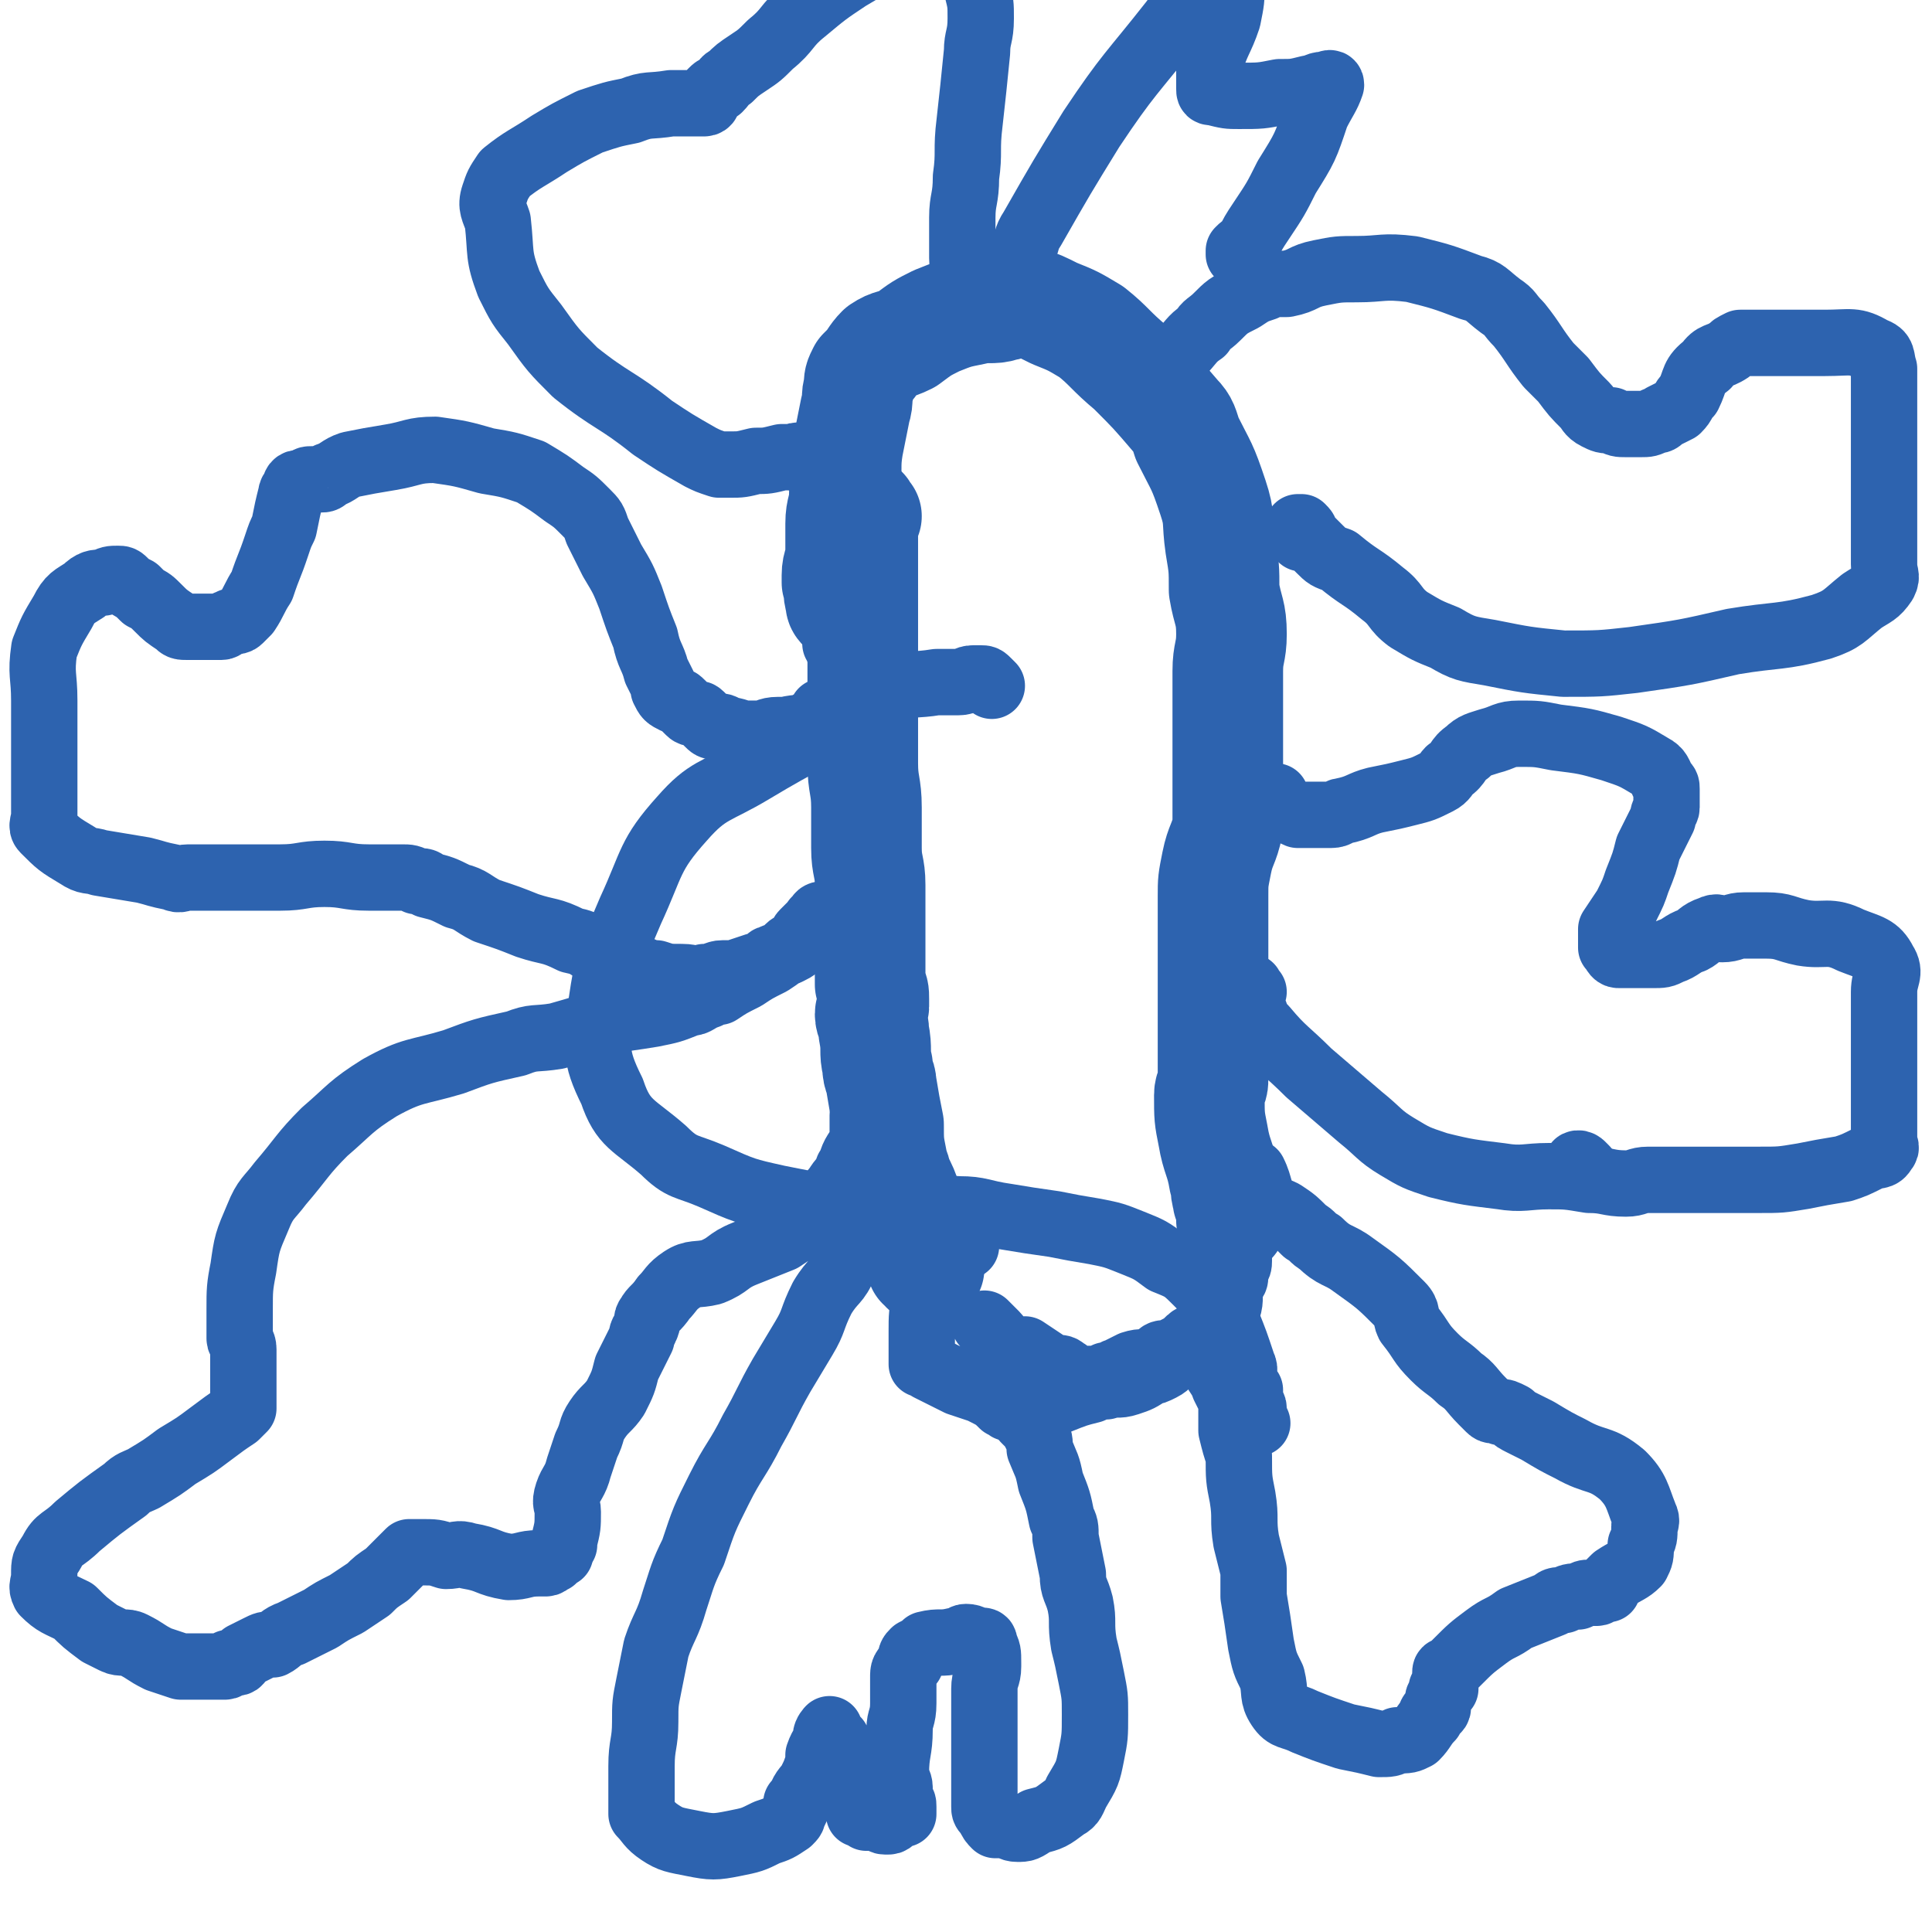 <svg viewBox='0 0 524 524' version='1.1' xmlns='http://www.w3.org/2000/svg' xmlns:xlink='http://www.w3.org/1999/xlink'><g fill='none' stroke='#2D63AF' stroke-width='30' stroke-linecap='round' stroke-linejoin='round'><path d='M233,158c-1,-1 -1,-2 -1,-1 -1,0 0,1 0,2 0,1 0,1 0,1 0,1 0,1 0,1 0,2 0,2 0,3 0,1 0,1 0,2 0,0 0,0 0,1 0,0 0,0 0,0 0,0 -1,0 -1,0 0,0 0,-1 0,-1 0,-1 -1,0 -1,-1 -1,0 -1,0 -1,0 -1,-1 -1,-1 -1,-2 -1,-3 0,-3 -1,-5 0,-1 0,-1 0,-2 0,-3 1,-3 1,-6 0,-2 0,-2 0,-4 0,-2 0,-2 0,-4 0,-4 1,-4 1,-8 1,-7 0,-7 1,-13 1,-5 1,-5 2,-10 1,-3 0,-3 1,-6 0,-2 0,-2 1,-4 0,0 0,0 1,-1 2,-2 2,-3 4,-5 3,-2 3,-1 7,-3 4,-3 4,-3 8,-5 5,-2 5,-2 10,-3 4,-1 5,0 8,-1 1,0 1,-1 2,-1 1,0 1,0 3,0 1,0 1,0 2,0 3,1 3,1 7,3 5,2 5,2 10,5 5,4 5,5 11,10 6,6 6,6 12,13 2,2 2,3 3,6 4,8 4,7 7,16 2,6 1,6 2,13 1,6 1,6 1,12 1,6 2,6 2,12 0,5 -1,5 -1,10 0,7 0,7 0,14 0,6 0,6 0,12 0,6 0,6 0,12 0,2 0,2 0,4 -1,5 -2,5 -3,10 -1,5 -1,5 -1,9 0,6 0,6 0,11 0,4 0,4 0,8 0,2 0,2 0,3 0,4 0,4 0,7 0,4 0,4 0,8 0,3 0,3 0,5 0,4 0,4 0,8 0,2 -1,2 -1,4 0,6 0,6 1,11 1,6 2,6 3,12 1,2 0,2 1,5 0,2 1,1 1,3 0,1 0,1 0,2 0,0 0,0 0,1 0,0 0,0 0,0 '/><path d='M235,140c-1,-1 -1,-2 -1,-1 -1,0 0,0 0,2 0,0 0,0 0,0 0,1 0,1 0,1 0,2 0,2 0,4 0,2 0,2 0,3 0,3 0,3 0,5 0,3 0,3 0,6 0,3 0,3 0,6 0,2 0,2 0,4 0,2 0,2 0,4 0,2 0,2 0,4 0,0 0,0 0,1 0,1 0,1 0,1 0,2 0,2 0,4 0,5 0,5 0,9 0,7 0,7 0,14 0,6 1,6 1,12 0,5 0,5 0,11 0,5 1,5 1,10 0,6 0,6 0,12 0,3 0,3 0,6 0,5 0,5 0,9 1,2 1,2 1,4 0,1 0,1 0,2 0,1 -1,1 -1,2 0,2 1,2 1,5 1,5 0,5 1,9 0,3 1,3 1,5 1,6 1,6 2,11 0,5 0,5 1,10 0,2 1,2 1,4 2,4 2,4 3,7 1,2 0,2 1,4 1,3 2,3 2,6 1,2 1,2 1,5 0,1 0,1 0,2 0,0 1,0 1,0 0,1 0,1 0,1 0,0 1,0 1,0 0,0 0,-1 0,-1 '/></g>
<g fill='none' stroke='#2D63AF' stroke-width='18' stroke-linecap='round' stroke-linejoin='round'><path d='M262,336c-1,-1 -1,-1 -1,-1 '/><path d='M262,338c-1,-1 -1,-1 -1,-1 -1,-1 -1,0 -1,0 -1,0 -1,0 -1,1 0,1 0,1 0,1 0,0 -1,0 -1,0 -1,1 -1,0 -1,1 -1,1 -1,1 -1,2 -1,3 -1,2 -2,5 -1,2 -2,2 -3,5 -1,4 -1,5 -1,9 0,3 0,3 0,5 0,1 0,1 0,2 0,1 0,1 0,2 1,0 1,0 2,1 2,1 2,1 4,2 2,1 2,1 4,2 3,1 3,1 6,2 4,2 4,2 6,4 1,0 1,1 2,1 1,0 1,0 2,0 2,0 2,0 4,0 4,-1 4,-1 7,-2 5,-2 5,-2 9,-3 2,-1 2,-1 4,-1 3,-1 3,0 6,-1 3,-1 3,-1 6,-3 1,0 1,0 3,-1 2,-1 2,-2 4,-3 2,-2 2,-1 4,-3 2,-2 1,-2 3,-4 2,-2 2,-2 3,-3 1,-1 1,-2 2,-3 0,-1 0,-1 1,-2 1,-1 1,-1 1,-2 0,-2 0,-2 1,-3 1,-1 1,-1 1,-2 0,-1 0,-1 0,-1 1,-2 1,-2 1,-3 0,-1 0,-1 0,-2 0,0 0,0 0,-1 0,-1 0,-2 0,-2 0,0 0,2 0,3 0,2 0,2 -1,4 0,2 0,2 -1,4 -1,4 0,4 -1,7 -1,2 -1,2 -2,4 -1,0 -1,0 -1,0 -1,1 0,1 -1,2 0,0 0,0 -1,0 0,0 0,0 -1,0 -1,0 -1,1 -1,1 -1,1 -1,0 -1,0 -2,1 -2,1 -3,2 -1,1 -1,1 -3,2 -1,1 -1,1 -2,1 -2,0 -2,0 -3,1 -1,1 -1,1 -2,1 -2,1 -2,0 -5,1 -2,1 -2,1 -4,2 -1,0 0,1 -1,1 -1,0 -1,0 -2,0 -2,1 -2,1 -3,1 -1,0 -1,0 -2,0 -1,0 -1,0 -3,0 -1,0 -1,0 -2,-1 -1,0 0,-1 -1,-1 -1,-1 -1,-1 -3,-1 -1,0 -1,0 -2,-1 -3,-2 -3,-2 -6,-4 -1,0 -1,0 -3,0 -1,0 -1,0 -2,-1 -2,-1 -2,-2 -3,-3 -1,-1 -1,-1 -2,-2 -1,-1 -1,-1 -1,-1 '/><path d='M228,176c-1,-1 -2,-2 -1,-1 0,0 0,1 1,2 0,0 0,0 0,0 '/><path d='M236,176c-1,-1 -1,-2 -1,-1 -1,0 -1,0 -1,1 0,0 0,0 0,0 '/><path d='M233,187c-1,-1 -1,-1 -1,-1 -1,-1 0,-1 0,-1 0,-1 0,-2 0,-1 -1,1 -1,2 -3,5 -1,1 -1,1 -2,2 -2,1 -2,1 -4,2 -1,2 -1,2 -3,3 -3,2 -3,1 -7,2 -1,0 -1,0 -2,0 -3,0 -3,1 -5,1 -2,0 -2,0 -3,0 -3,0 -3,-1 -6,-1 -1,-1 -1,-1 -3,-1 -1,0 -1,0 -2,-1 -1,-1 -1,-1 -2,-2 -1,-1 -2,0 -3,-1 -1,-1 -1,-1 -2,-2 -1,-1 -1,-1 -2,-1 -2,-1 -2,-1 -3,-3 0,0 0,0 0,-1 -1,-2 -1,-2 -2,-4 -1,-4 -2,-4 -3,-9 -2,-5 -2,-5 -4,-11 -2,-5 -2,-5 -5,-10 -2,-4 -2,-4 -4,-8 -1,-3 -1,-3 -3,-5 -3,-3 -3,-3 -6,-5 -4,-3 -4,-3 -9,-6 -6,-2 -6,-2 -12,-3 -7,-2 -7,-2 -14,-3 -6,0 -6,1 -12,2 -6,1 -6,1 -11,2 -3,1 -3,2 -6,3 -1,1 -1,1 -2,1 -1,0 -1,0 -2,0 -2,0 -1,0 -3,1 0,0 -1,0 -1,0 -1,0 -1,1 -1,1 0,1 -1,1 -1,2 -1,4 -1,4 -2,9 -1,2 -1,2 -2,5 -2,6 -2,5 -4,11 -2,3 -2,4 -4,7 -1,1 -1,1 -2,2 -1,1 -2,0 -3,1 -1,0 -1,1 -2,1 -2,0 -2,0 -3,0 -3,0 -3,0 -6,0 -2,0 -2,0 -3,-1 -3,-2 -3,-2 -5,-4 -2,-2 -2,-2 -4,-3 -1,-1 -1,-1 -2,-2 -2,-1 -2,-1 -3,-2 -1,-1 -1,-1 -2,-1 -2,0 -2,0 -4,1 -2,0 -3,0 -5,2 -3,2 -4,2 -6,6 -3,5 -3,5 -5,10 -1,7 0,7 0,14 0,6 0,6 0,12 0,4 0,4 0,8 0,2 0,2 0,4 0,2 0,2 0,3 0,2 0,2 0,4 0,2 -1,3 0,4 4,4 4,4 9,7 3,2 3,1 6,2 6,1 6,1 12,2 4,1 3,1 8,2 2,1 2,0 4,0 1,0 1,0 2,0 1,0 1,0 2,0 1,0 1,0 3,0 2,0 2,0 5,0 4,0 4,0 8,0 2,0 2,0 5,0 6,0 6,-1 12,-1 6,0 6,1 12,1 4,0 4,0 9,0 2,0 2,0 4,1 2,0 2,0 3,1 4,1 4,1 8,3 4,1 4,2 8,4 6,2 6,2 11,4 6,2 6,1 12,4 5,1 4,2 9,4 2,1 2,1 5,2 2,1 2,1 5,2 2,1 2,1 4,1 3,1 3,1 7,1 3,0 3,1 6,0 3,0 3,-1 5,-1 1,0 1,0 3,0 3,-1 3,-1 6,-2 1,0 1,0 3,-1 1,0 0,-1 1,-1 2,-1 3,-1 5,-2 2,-1 2,-1 3,-3 1,-1 0,-1 1,-2 1,-1 1,-1 1,-1 1,-1 1,-1 1,-1 1,-1 1,-1 1,-1 0,-1 1,0 1,0 0,-1 0,-1 0,-1 0,-1 1,-1 1,-1 1,0 1,0 1,0 0,0 0,1 0,1 0,1 0,1 -1,1 0,0 0,0 0,0 -1,0 -1,1 -1,1 0,1 -1,0 -1,1 -1,0 0,1 -1,1 0,0 -1,0 -1,0 -1,1 -1,2 -2,3 -1,1 -2,0 -3,1 -2,2 -2,2 -5,4 -4,2 -4,2 -7,4 -4,2 -4,2 -7,4 -2,0 -2,0 -3,1 -3,1 -3,2 -5,2 -5,2 -5,2 -10,3 -6,1 -7,1 -13,2 -6,2 -6,2 -13,4 -6,1 -6,0 -11,2 -9,2 -9,2 -17,5 -10,3 -11,2 -20,7 -8,5 -8,6 -15,12 -6,6 -6,7 -12,14 -3,4 -4,4 -6,9 -3,7 -3,7 -4,14 -1,5 -1,6 -1,11 0,4 0,4 0,8 0,1 1,1 1,3 0,1 0,1 0,3 0,1 0,1 0,2 0,0 0,0 0,1 0,0 0,0 0,1 0,0 0,0 0,1 0,1 0,1 0,1 0,1 0,1 0,1 0,1 0,1 0,2 0,0 0,0 0,1 0,1 0,1 0,2 0,1 0,1 0,1 -1,1 -1,1 -2,2 -3,2 -3,2 -7,5 -4,3 -4,3 -9,6 -4,3 -4,3 -9,6 -2,1 -3,1 -5,3 -7,5 -7,5 -13,10 -4,4 -5,3 -7,7 -2,3 -2,3 -2,6 0,3 -1,3 0,5 3,3 4,3 8,5 3,3 3,3 7,6 2,1 2,1 4,2 2,1 3,0 5,1 4,2 3,2 7,4 3,1 3,1 6,2 2,0 2,0 4,0 2,0 2,0 3,0 1,0 1,0 2,0 0,0 0,0 0,0 1,0 1,0 1,0 1,0 1,0 1,0 1,0 1,0 1,0 1,0 1,-1 1,-1 1,0 1,0 1,0 1,0 1,0 1,0 1,0 1,-1 1,-1 1,-1 1,-1 1,-1 2,-1 2,-1 4,-2 2,-1 2,-1 4,-1 2,-1 2,-2 5,-3 4,-2 4,-2 8,-4 3,-2 3,-2 7,-4 3,-2 3,-2 6,-4 2,-2 2,-2 5,-4 1,-1 1,-1 2,-2 1,-1 1,-1 2,-2 0,0 0,0 1,-1 1,-1 1,-1 1,-1 1,0 1,0 1,0 1,0 1,0 2,0 4,0 4,0 7,1 3,0 3,-1 6,0 6,1 5,2 11,3 4,0 4,-1 8,-1 1,0 1,0 2,0 1,0 1,-1 2,-1 1,-1 1,-1 1,-1 1,-1 1,0 1,-1 0,0 0,-1 1,-2 0,0 0,0 0,-1 1,-4 1,-4 1,-8 0,-2 -1,-2 0,-5 1,-3 2,-3 3,-7 1,-3 1,-3 2,-6 2,-4 1,-4 3,-7 2,-3 3,-3 5,-6 2,-4 2,-4 3,-8 2,-4 2,-4 4,-8 0,-2 1,-2 1,-3 1,-1 0,-2 1,-3 1,-2 2,-2 4,-5 2,-2 2,-3 5,-5 3,-2 4,-1 8,-2 5,-2 4,-3 9,-5 5,-2 5,-2 10,-4 3,-2 3,-2 6,-4 3,-3 4,-2 6,-5 2,-2 1,-3 3,-5 1,-2 2,-2 3,-5 1,-1 1,-1 1,-2 1,-3 2,-3 3,-6 0,-1 0,-1 0,-2 0,-1 0,-1 0,-2 0,-1 0,-1 0,-1 0,-1 0,-2 0,-1 0,2 1,3 1,6 0,2 0,2 0,4 0,3 -1,3 -1,6 -1,5 0,5 -1,11 -1,6 -1,6 -4,13 -2,5 -3,4 -6,9 -3,6 -2,6 -5,11 -3,5 -3,5 -6,10 -4,7 -4,8 -8,15 -4,8 -5,8 -9,16 -4,8 -4,8 -7,17 -3,6 -3,7 -5,13 -2,7 -3,7 -5,13 -1,5 -1,5 -2,10 -1,5 -1,5 -1,10 0,6 -1,6 -1,12 0,4 0,4 0,8 0,2 0,2 0,3 0,1 0,1 0,2 2,2 2,3 5,5 3,2 4,2 9,3 5,1 6,1 11,0 5,-1 5,-1 9,-3 3,-1 3,-1 6,-3 1,-1 1,-1 1,-2 1,-1 1,-2 1,-3 0,0 1,0 1,-1 1,-3 2,-3 3,-5 1,-2 1,-2 2,-5 0,-1 0,-1 0,-2 1,-3 2,-3 2,-5 1,-1 0,0 0,0 0,-1 1,-2 1,-2 0,0 0,0 0,1 0,1 0,1 0,1 0,1 1,1 1,1 0,0 1,0 1,0 0,0 0,1 0,1 0,1 1,1 1,2 1,2 1,2 1,4 0,0 1,0 1,0 0,1 0,1 0,2 0,0 0,0 0,1 0,2 0,2 1,4 0,1 0,1 1,2 0,0 1,0 1,1 0,1 0,1 0,3 0,0 1,0 1,0 1,1 1,1 1,1 1,0 1,0 1,0 1,0 1,0 1,0 1,0 1,0 1,0 1,0 1,1 2,1 0,0 0,0 1,0 1,0 1,-1 1,-1 1,-1 1,-1 1,-1 1,0 1,0 1,0 1,0 1,0 1,0 0,0 0,-1 0,-1 0,-1 0,-1 0,-1 0,-1 0,-1 -1,-2 0,0 0,0 0,0 -1,-2 0,-2 0,-3 0,-2 -1,-2 -1,-4 0,-6 1,-6 1,-12 0,-3 1,-3 1,-7 0,-3 0,-3 0,-7 0,-2 0,-2 2,-4 0,-2 0,-2 1,-3 2,-1 2,-1 3,-2 4,-1 4,0 8,-1 2,0 2,-1 3,-1 2,0 2,1 4,1 0,0 0,0 0,0 1,0 1,0 1,1 1,2 1,2 1,5 0,0 0,0 0,1 0,3 -1,3 -1,6 0,5 0,5 0,11 0,5 0,5 0,10 0,5 0,5 0,9 0,1 0,1 0,2 0,1 0,1 1,2 1,2 1,2 2,3 1,0 1,0 2,0 2,0 2,1 4,1 2,0 2,0 5,-2 4,-1 4,-1 8,-4 2,-1 2,-2 3,-4 3,-5 3,-5 4,-10 1,-5 1,-5 1,-11 0,-5 0,-5 -1,-10 -1,-5 -1,-5 -2,-9 -1,-6 0,-6 -1,-11 -1,-4 -2,-4 -2,-8 -1,-5 -1,-5 -2,-10 0,-3 0,-3 -1,-5 -1,-5 -1,-5 -3,-10 -1,-5 -1,-4 -3,-9 0,-2 0,-3 -1,-4 -1,-2 -1,-2 -2,-3 0,0 0,0 -1,-1 '/><path d='M333,371c-1,-1 -1,-1 -1,-1 -1,-1 0,-1 0,-1 0,0 -1,0 -1,0 -1,0 -1,0 -1,0 -1,0 -1,0 -1,0 0,0 0,1 0,1 1,3 2,3 3,6 1,2 1,2 2,4 0,2 0,2 0,5 0,2 0,2 0,3 1,4 1,4 2,7 0,6 0,6 1,11 1,6 0,6 1,12 1,4 1,4 2,8 0,4 0,4 0,7 1,6 1,6 2,13 1,5 1,5 3,9 1,4 0,5 2,8 2,3 3,2 7,4 5,2 5,2 11,4 5,1 5,1 9,2 3,0 3,0 5,-1 3,0 3,0 5,-1 2,-2 2,-3 4,-5 0,-1 0,-1 1,-2 0,0 1,0 1,-1 0,-1 0,-1 0,-2 0,-1 1,-1 1,-2 0,0 0,-1 0,-1 0,0 1,0 1,0 0,-2 0,-2 0,-3 0,-1 0,-1 0,-1 0,-1 0,-1 1,-1 1,-1 1,-1 2,-2 4,-4 4,-4 8,-7 4,-3 4,-2 8,-5 5,-2 5,-2 10,-4 1,-1 1,-1 3,-1 2,-1 2,-1 4,-1 2,-1 2,-1 3,-1 1,0 1,0 2,0 1,0 1,-1 3,-1 0,-1 0,-1 0,-1 1,-1 1,-1 2,-2 3,-2 4,-2 6,-4 1,-2 1,-2 1,-5 1,-2 1,-2 1,-5 0,-1 1,-1 0,-3 -2,-5 -2,-7 -6,-11 -6,-5 -7,-3 -14,-7 -4,-2 -4,-2 -9,-5 -2,-1 -2,-1 -4,-2 -2,-1 -2,-1 -3,-2 -2,-1 -2,-1 -3,-1 -2,-1 -2,0 -3,-1 -1,-1 -1,-1 -2,-2 -3,-3 -3,-4 -6,-6 -3,-3 -4,-3 -7,-6 -4,-4 -3,-4 -7,-9 -1,-2 0,-3 -2,-5 -6,-6 -6,-6 -13,-11 -4,-3 -5,-2 -9,-6 -2,-1 -2,-2 -4,-3 -3,-3 -3,-3 -6,-5 -2,-1 -3,-1 -4,-2 -3,-4 -2,-5 -4,-9 '/><path d='M340,269c-1,-1 -1,-2 -1,-1 -1,0 0,0 0,1 0,1 0,1 0,1 0,1 0,1 0,2 2,3 1,4 4,7 5,6 6,6 12,12 7,6 7,6 14,12 5,4 5,5 10,8 5,3 5,3 11,5 8,2 9,2 17,3 6,1 7,0 13,0 5,0 5,0 11,1 5,0 5,1 10,1 3,0 3,-1 6,-1 7,0 7,0 15,0 8,0 8,0 15,0 6,0 6,0 12,-1 5,-1 5,-1 11,-2 3,-1 3,-1 7,-3 2,-1 3,0 4,-2 1,-1 0,-1 0,-3 0,-1 0,-1 0,-2 0,-1 0,-1 0,-2 0,0 0,0 0,0 0,-1 0,-1 0,-2 0,0 0,0 0,0 0,-1 0,-1 0,-1 0,-1 0,-1 0,-1 0,-1 0,-1 0,-1 0,-1 0,-1 0,-1 0,-1 0,-1 0,-1 0,-1 0,-1 0,-1 0,-1 0,-1 0,-1 0,-1 0,-1 0,-1 0,-1 0,-1 0,-1 0,-1 0,-1 0,-1 0,-1 0,-1 0,-1 0,-1 0,-1 0,-1 0,-1 0,-1 0,-1 0,-1 0,-1 0,-1 0,-1 0,-1 0,-2 0,-1 0,-1 0,-2 0,-1 0,-1 0,-2 0,-1 0,-1 0,-3 0,-2 0,-2 0,-5 0,-3 0,-3 0,-6 0,-4 2,-5 0,-8 -2,-4 -4,-4 -9,-6 -6,-3 -7,-1 -13,-2 -5,-1 -5,-2 -10,-2 -3,0 -3,0 -6,0 -3,0 -3,1 -6,1 -1,0 -1,-1 -3,0 -3,1 -3,2 -5,3 -3,1 -3,2 -6,3 -2,1 -2,1 -5,1 -2,0 -2,0 -4,0 -2,0 -2,0 -3,0 -1,0 -1,0 -2,0 -1,0 -1,-1 -2,-2 0,0 0,0 0,-1 0,-2 0,-2 0,-4 2,-3 2,-3 4,-6 2,-4 2,-4 3,-7 2,-5 2,-5 3,-9 2,-4 2,-4 4,-8 0,-2 1,-2 1,-3 0,-1 0,-1 0,-3 0,-1 0,-1 0,-2 0,-1 0,-1 -1,-2 -1,-2 -1,-3 -3,-4 -5,-3 -5,-3 -11,-5 -7,-2 -7,-2 -15,-3 -5,-1 -5,-1 -10,-1 -4,0 -4,1 -8,2 -3,1 -4,1 -6,3 -3,2 -2,3 -5,5 -1,1 -1,2 -3,3 -4,2 -4,2 -8,3 -4,1 -4,1 -9,2 -4,1 -4,2 -9,3 -1,0 -1,1 -3,1 -2,0 -2,0 -4,0 -3,0 -3,0 -5,0 -2,-1 -3,-1 -4,-2 -1,-1 -1,-1 -2,-3 '/><path d='M353,146c-1,-1 -1,-1 -1,-1 -1,-1 0,-1 0,-1 0,-1 0,-1 0,-1 0,0 1,0 1,0 1,1 1,1 1,2 2,2 2,2 4,4 2,2 2,2 5,3 6,5 6,4 12,9 4,3 3,4 7,7 5,3 5,3 10,5 5,3 6,3 12,4 10,2 10,2 20,3 10,0 10,0 19,-1 14,-2 14,-2 27,-5 12,-2 13,-1 24,-4 6,-2 6,-3 11,-7 3,-2 4,-2 6,-5 1,-2 0,-2 0,-5 0,-3 0,-3 0,-7 0,-3 0,-3 0,-7 0,-3 0,-3 0,-6 0,-5 0,-5 0,-9 0,-8 0,-8 0,-16 0,-2 0,-2 0,-4 0,-1 0,-1 0,-2 0,-1 0,-1 0,-2 -1,-3 0,-4 -3,-5 -5,-3 -6,-2 -13,-2 -6,0 -7,0 -13,0 -3,0 -3,0 -7,0 -1,0 -2,0 -3,0 -2,1 -2,1 -3,2 -3,2 -4,1 -6,4 -4,3 -3,4 -5,8 -2,2 -1,2 -3,4 -2,1 -2,1 -4,2 -1,1 -1,1 -2,1 -2,1 -2,1 -4,1 -2,0 -2,0 -4,0 -2,0 -2,0 -4,-1 -2,0 -2,0 -4,-1 -2,-1 -2,-2 -3,-3 -3,-3 -3,-3 -6,-7 -2,-2 -2,-2 -4,-4 -4,-5 -4,-6 -8,-11 -3,-3 -2,-3 -5,-5 -4,-3 -4,-4 -8,-5 -8,-3 -8,-3 -16,-5 -8,-1 -8,0 -15,0 -5,0 -5,0 -10,1 -5,1 -4,2 -9,3 -2,0 -2,0 -4,0 -1,0 -1,0 -2,1 -3,1 -3,1 -6,3 -4,2 -4,2 -7,5 -2,2 -3,2 -4,4 -3,2 -3,3 -6,6 -1,1 -1,1 -2,1 -1,0 -1,0 -2,0 0,0 0,0 0,0 '/><path d='M218,125c-1,-1 -1,-1 -1,-1 -1,-1 -1,0 -1,0 -1,0 -1,0 -2,0 0,0 0,0 -1,0 0,0 0,0 -1,0 -4,1 -4,1 -7,1 -4,1 -4,1 -7,1 -2,0 -2,0 -3,0 -3,-1 -3,-1 -5,-2 -7,-4 -7,-4 -13,-8 -10,-8 -11,-7 -21,-15 -6,-6 -6,-6 -11,-13 -4,-5 -4,-5 -7,-11 -3,-8 -2,-8 -3,-17 -1,-3 -2,-4 -1,-7 1,-3 1,-3 3,-6 5,-4 6,-4 12,-8 5,-3 5,-3 11,-6 6,-2 6,-2 11,-3 5,-2 5,-1 11,-2 1,0 1,0 2,0 1,0 1,0 2,0 0,0 0,0 1,0 1,0 1,0 1,0 1,0 1,0 1,0 1,0 1,0 2,0 1,0 1,-1 1,-1 0,-1 0,-1 1,-2 1,-1 1,-1 2,-1 2,-2 1,-2 3,-3 2,-2 2,-2 5,-4 3,-2 3,-2 6,-5 5,-4 4,-5 9,-9 6,-5 6,-5 12,-9 5,-3 5,-3 11,-5 4,-2 4,-2 8,-4 2,-1 2,-1 4,-2 2,-1 2,0 3,-1 0,0 0,0 1,-1 0,0 0,0 1,0 0,-1 0,0 0,0 1,0 1,0 1,0 1,0 1,1 1,1 0,0 1,0 1,0 1,2 1,2 1,4 1,2 1,2 2,4 0,3 0,3 1,7 1,4 1,4 1,8 0,5 -1,5 -1,9 -1,10 -1,10 -2,19 -1,8 0,8 -1,15 0,6 -1,6 -1,11 0,6 0,6 0,11 0,3 1,3 1,6 0,1 0,1 0,2 0,0 0,1 0,1 3,2 4,1 7,3 '/><path d='M283,88c-1,-1 -1,-1 -1,-1 -1,-1 0,-1 0,-1 -1,-1 -1,-1 -3,-1 '/><path d='M275,78c-1,-1 -1,-1 -1,-1 -1,-1 0,-1 0,-1 0,-1 0,-1 0,-1 0,-1 0,-1 1,-2 1,-2 1,-2 2,-4 2,-4 1,-4 3,-7 8,-14 8,-14 16,-27 10,-15 11,-15 22,-29 3,-4 3,-4 6,-8 3,-3 3,-3 6,-6 1,-1 1,-1 1,-2 1,-1 1,-1 2,-1 0,0 1,0 1,0 1,3 0,4 0,7 0,4 0,4 -1,9 -2,6 -3,6 -5,13 0,2 0,2 0,4 0,1 0,1 0,2 0,1 0,1 1,1 4,1 4,1 7,1 6,0 6,0 11,-1 4,0 4,0 8,-1 2,0 2,-1 4,-1 1,0 2,-1 2,0 -1,3 -2,4 -4,8 -3,9 -3,9 -8,17 -3,6 -3,6 -7,12 -2,3 -2,3 -4,7 -1,0 -1,0 -2,1 0,0 0,0 0,1 '/><path d='M430,317c-1,-1 -1,-1 -1,-1 -1,-1 -2,0 -1,0 0,0 0,0 1,0 '/><path d='M269,186c-1,-1 -1,-1 -1,-1 -1,-1 -1,-1 -2,-1 0,0 0,0 -1,0 0,0 0,0 0,0 -1,0 -1,0 -1,0 -2,0 -2,1 -4,1 -3,0 -3,0 -6,0 -6,1 -6,0 -11,2 -5,2 -4,3 -9,5 -15,9 -15,8 -30,17 -10,6 -12,5 -19,13 -9,10 -8,12 -14,25 -5,12 -6,12 -8,26 -1,11 -2,13 3,23 3,9 6,9 14,16 5,5 6,4 13,7 9,4 9,4 18,6 10,2 10,2 19,3 15,0 15,-1 30,0 6,0 6,1 13,2 6,1 6,1 13,2 5,1 5,1 11,2 5,1 5,1 10,3 5,2 5,2 9,5 5,2 5,2 9,6 2,2 2,2 4,5 2,3 3,3 4,6 2,5 2,5 4,11 1,2 0,2 0,4 1,2 1,2 2,3 0,0 0,1 0,1 0,1 0,1 0,2 0,0 0,0 0,0 0,1 1,1 1,2 0,1 0,1 0,1 0,1 0,1 0,1 0,1 0,1 0,1 0,1 0,1 0,1 0,0 1,0 1,0 '/></g>
</svg>